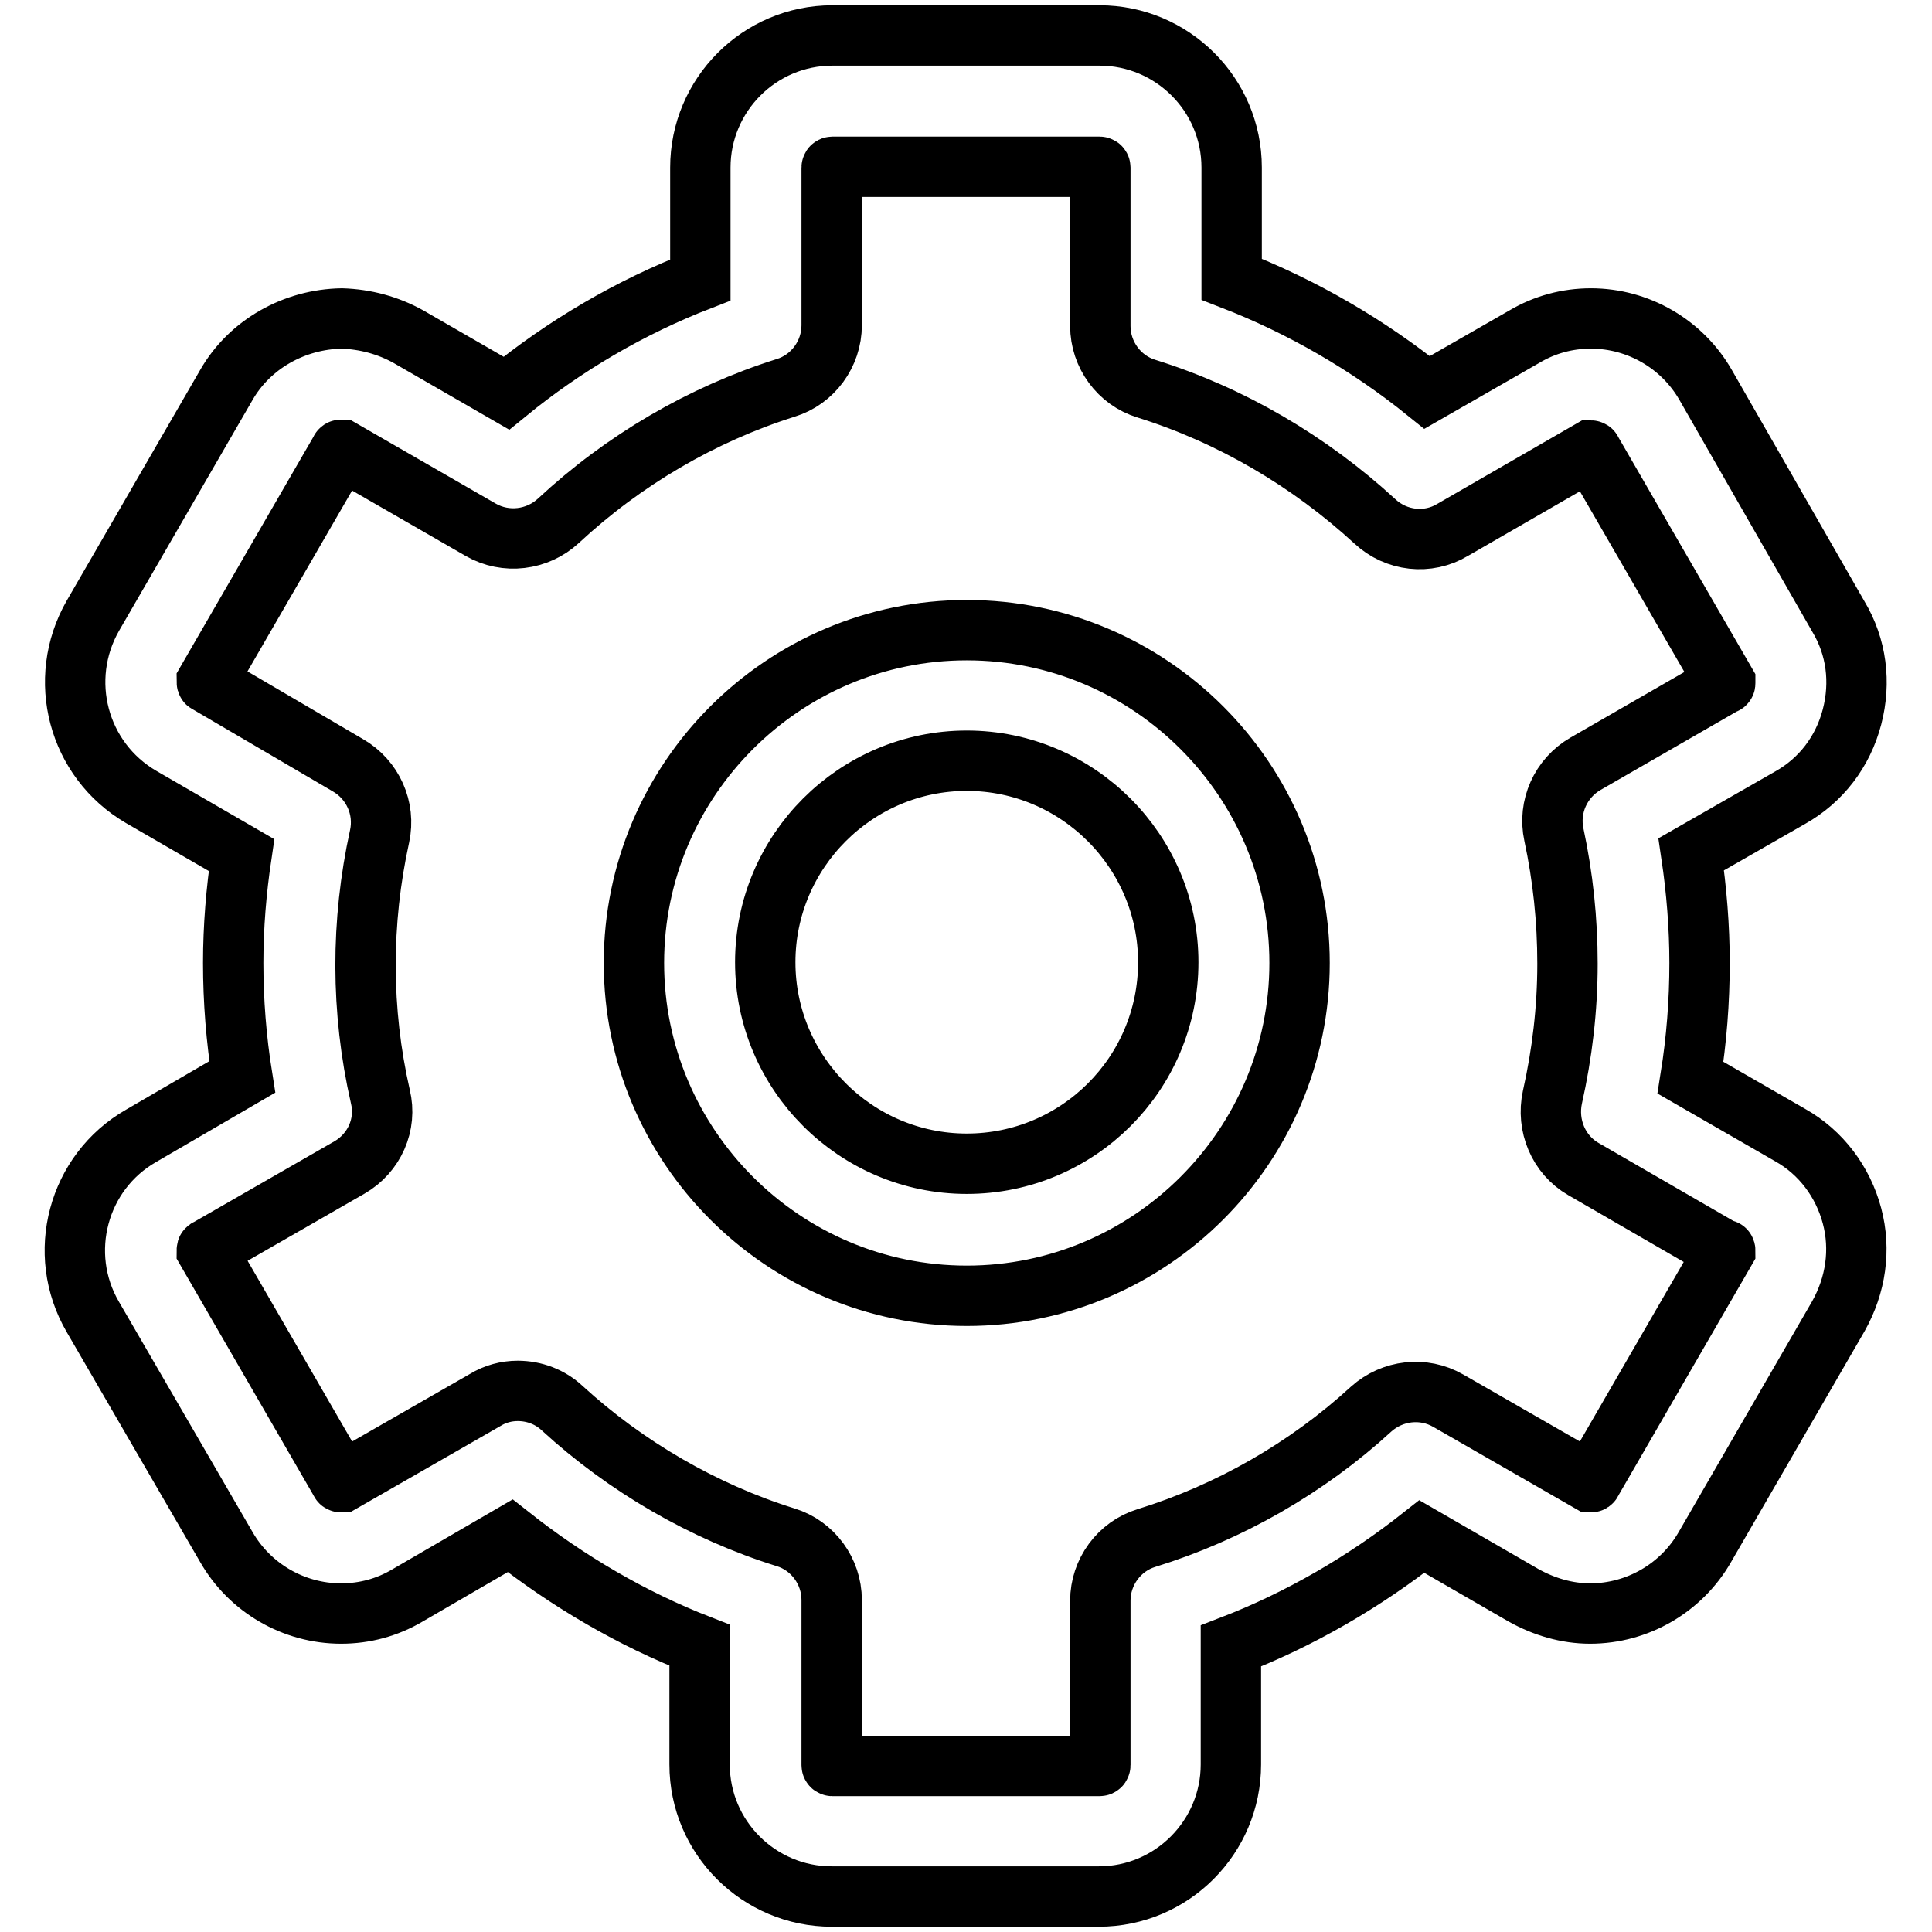 <?xml version="1.0" encoding="utf-8"?>
<!-- Svg Vector Icons : http://www.onlinewebfonts.com/icon -->
<!DOCTYPE svg PUBLIC "-//W3C//DTD SVG 1.1//EN" "http://www.w3.org/Graphics/SVG/1.1/DTD/svg11.dtd">
<svg version="1.1" xmlns="http://www.w3.org/2000/svg" xmlns:xlink="http://www.w3.org/1999/xlink" x="0px" y="0px" viewBox="0 0 256 256" enable-background="new 0 0 256 256" xml:space="preserve">
<g> <path stroke-width="8" fill-opacity="0" stroke="#000000"  d="M237.2,150.4l-13.2-7.6c0.8-5,1.2-10.1,1.2-15.2c0-4.8-0.4-9.7-1.1-14.4l13.1-7.5c4.1-2.3,7-6.1,8.2-10.7 s0.6-9.3-1.8-13.3L226,51c-3.1-5.4-8.9-8.8-15.2-8.8c-3.1,0-6.1,0.8-8.8,2.4L189.1,52c-7.8-6.3-16.6-11.4-25.9-15V22.2 c0-9.7-7.9-17.5-17.5-17.5h-35.4c-9.7,0-17.5,7.9-17.5,17.5v14.9c-9.3,3.6-18,8.7-25.7,15l-13-7.5c-2.7-1.5-5.7-2.3-8.8-2.4 C39,42.3,33.1,45.6,30,51L12.3,81.6c-4.8,8.4-2,19.1,6.4,24l13.3,7.7c-0.7,4.7-1.1,9.5-1.1,14.3c0,5,0.4,10.1,1.2,15.1l-13.4,7.8 c-8.4,4.8-11.3,15.6-6.4,24L30,205c3.1,5.4,8.9,8.8,15.2,8.8c3.1,0,6.1-0.8,8.8-2.4l13.6-7.9c7.6,6,16.1,11,25.1,14.5v15.8 c0,9.7,7.9,17.5,17.5,17.5h35.4c9.7,0,17.5-7.9,17.5-17.5v-15.7c9.1-3.5,17.7-8.5,25.3-14.5l13.5,7.8c2.7,1.5,5.7,2.4,8.8,2.4h0 c6.3,0,12.1-3.4,15.2-8.8l17.7-30.6c2.3-4.1,3-8.8,1.8-13.3S241.3,152.7,237.2,150.4L237.2,150.4z M228.6,165.7l-17.7,30.6 c0,0,0,0.1-0.1,0.1c0,0,0,0-0.1,0l-18.8-10.8c-3.3-1.9-7.4-1.4-10.2,1.1c-8.5,7.8-18.8,13.7-29.8,17.1c-3.6,1.1-6.1,4.5-6.1,8.3 v21.8c0,0.1-0.1,0.1-0.1,0.1h-35.4c-0.1,0-0.1-0.1-0.1-0.1v-21.9c0-3.8-2.5-7.2-6.1-8.3c-10.9-3.4-21.2-9.4-29.6-17.1 c-1.6-1.5-3.7-2.3-5.9-2.3c-1.5,0-3,0.4-4.3,1.2l-19,10.9c0,0,0,0-0.1,0c-0.1,0-0.1-0.1-0.1-0.1l-17.7-30.6c0-0.1,0-0.2,0.1-0.2 l18.8-10.8c3.3-1.9,5-5.7,4.1-9.4c-2.6-11.4-2.6-23.1-0.1-34.5c0.8-3.7-0.9-7.5-4.2-9.4L27.5,90.5c-0.1,0-0.1-0.1-0.1-0.2 l17.7-30.6c0,0,0-0.1,0.1-0.1c0,0,0,0,0.1,0l18.4,10.6c3.3,1.9,7.5,1.4,10.3-1.2c8.6-8,19-14.1,30.1-17.6c3.6-1.1,6.1-4.5,6.1-8.3 V22.2c0-0.1,0.1-0.1,0.1-0.1h35.4c0.1,0,0.1,0.1,0.1,0.1v21c0,3.8,2.5,7.2,6.1,8.3c11.2,3.5,21.6,9.6,30.3,17.6 c2.8,2.6,7,3.1,10.3,1.1l18.2-10.5c0,0,0,0,0.1,0c0.1,0,0.1,0.1,0.1,0.1l17.7,30.6c0,0,0,0,0,0.1c0,0.1,0,0.1-0.1,0.1l-18.4,10.6 c-3.3,1.9-5,5.7-4.2,9.4c1.2,5.6,1.8,11.3,1.8,17.1c0,6-0.7,11.9-2,17.7c-0.8,3.7,0.8,7.6,4.1,9.5l18.5,10.7c0,0,0,0,0.1,0.1 C228.6,165.6,228.6,165.6,228.6,165.7z M128.1,83.5c-24.3,0-44.1,19.8-44.1,44.1s19.8,44.1,44.1,44.1c24.3,0,44.1-19.8,44.1-44.1 S152.4,83.5,128.1,83.5z M128.1,154.2c-14.7,0-26.7-12-26.7-26.7c0-14.7,12-26.7,26.7-26.7c14.7,0,26.7,12,26.7,26.7 C154.8,142.3,142.8,154.2,128.1,154.2z"/></g>
</svg>